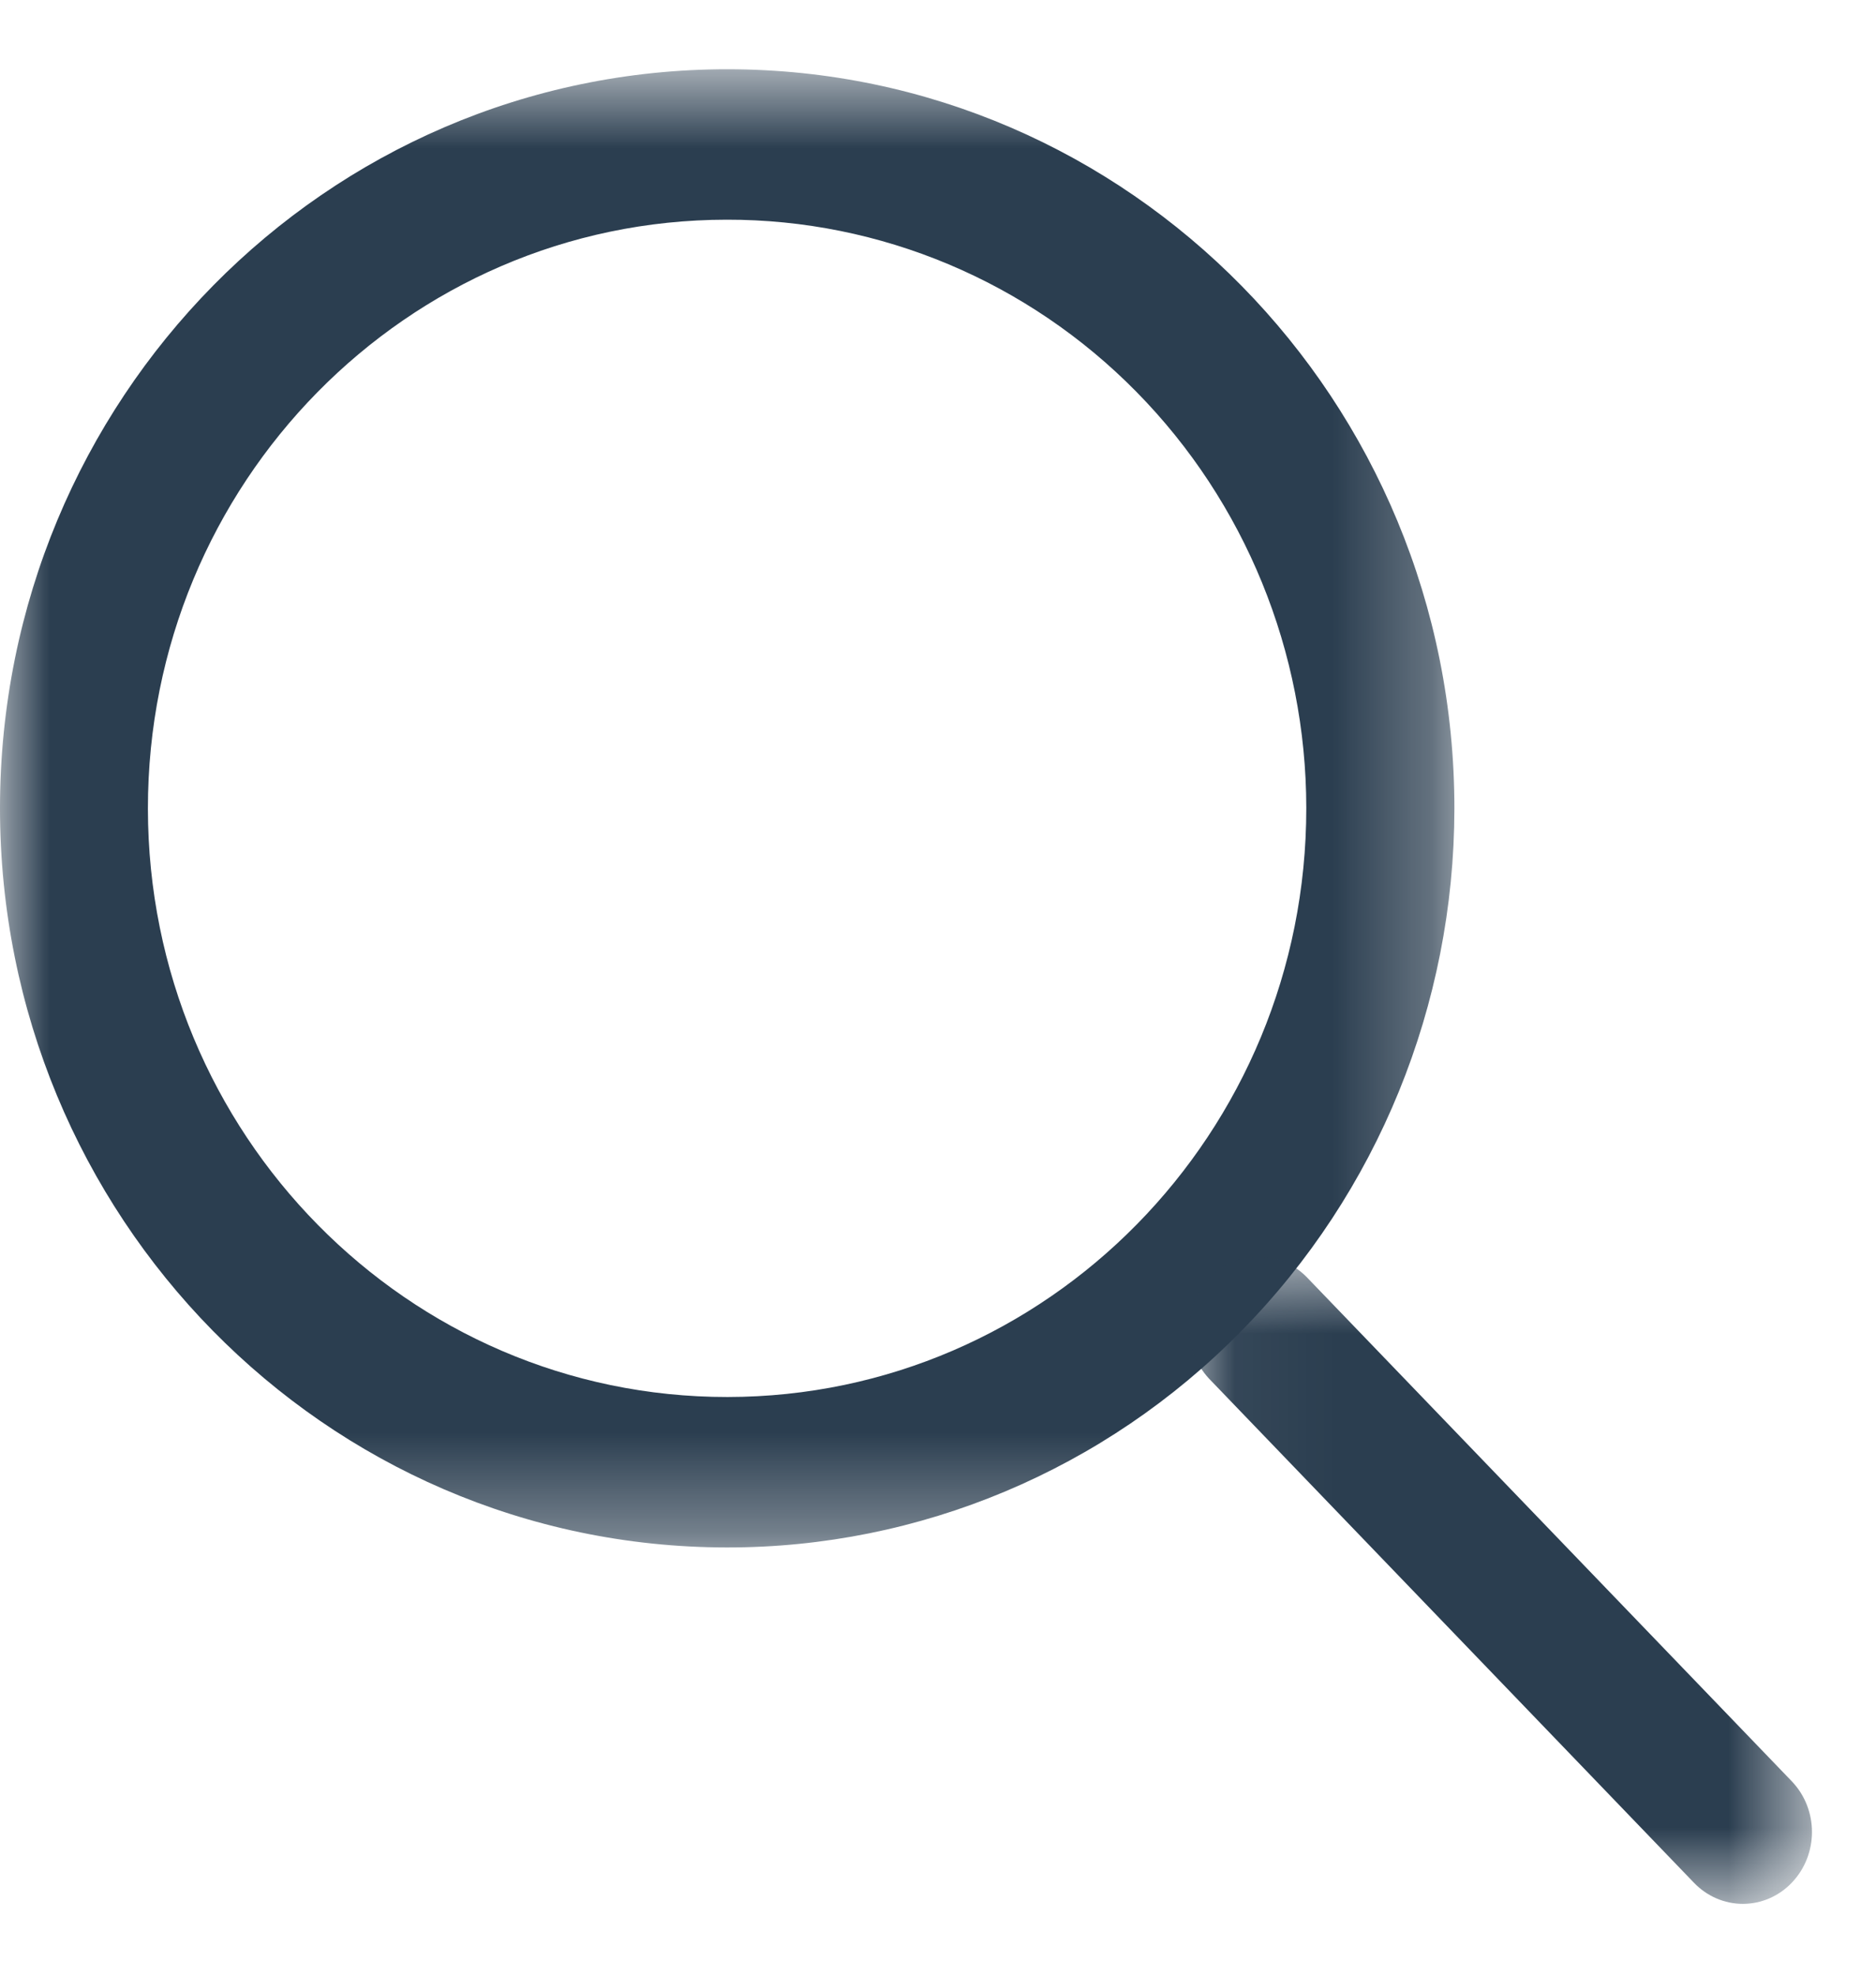<?xml version="1.0" encoding="UTF-8"?>
<svg width="19px" height="20px" viewBox="0 0 19 20" version="1.1" xmlns="http://www.w3.org/2000/svg" xmlns:xlink="http://www.w3.org/1999/xlink">
    <!-- Generator: Sketch 54.1 (76490) - https://sketchapp.com -->
    <title>lupa</title>
    <desc>Created with Sketch.</desc>
    <defs>
        <polygon id="path-1" points="0 0.701 14.73 0.701 14.73 15.665 0 15.665"></polygon>
        <polygon id="path-3" points="0.046 0.722 6.351 0.722 6.351 7.273 0.046 7.273"></polygon>
    </defs>
    <g id="Page-1" stroke="none" stroke-width="1" fill="none" fill-rule="evenodd">
        <g id="Uprava-titulni-strany" transform="translate(-835, -26)">
            <g id="Group-10">
                <g id="Group-2" transform="translate(502, 15)">
                    <g id="lupa" transform="translate(333, 11)">
                        <g id="Group-3">
                            <mask id="mask-2" fill="white">
                                <use xlink:href="#path-1"></use>
                            </mask>
                            <g id="Clip-2"></g>
                            <path d="M7.36,2.224 C4.12,2.226 1.496,4.896 1.498,8.187 C1.501,11.478 4.129,14.145 7.369,14.142 C10.608,14.139 13.232,11.47 13.23,8.178 C13.229,6.599 12.61,5.084 11.51,3.967 C10.41,2.849 8.917,2.221 7.36,2.224 M7.36,15.665 C3.292,15.662 -0.002,12.31 -0,8.177 C0.003,4.046 3.302,0.699 7.37,0.701 C11.438,0.703 14.733,4.056 14.73,8.188 C14.728,10.171 13.952,12.074 12.57,13.476 C11.189,14.881 9.314,15.668 7.36,15.665" id="Fill-1" fill="#2B3E50" mask="url(#mask-2)"></path>
                        </g>
                        <g id="Group-6" transform="translate(12, 12)">
                            <mask id="mask-4" fill="white">
                                <use xlink:href="#path-3"></use>
                            </mask>
                            <g id="Clip-5"></g>
                            <path d="M5.652,7.273 C5.465,7.273 5.288,7.196 5.157,7.06 L0.243,1.954 C-0.025,1.665 -0.018,1.205 0.26,0.926 C0.532,0.654 0.962,0.654 1.232,0.926 L6.146,6.031 C6.42,6.316 6.42,6.775 6.146,7.06 C6.016,7.196 5.837,7.273 5.652,7.273" id="Fill-4" fill="#2B3E50" mask="url(#mask-4)"></path>
                        </g>
                    </g>
                </g>
            </g>
        </g>
    </g>
</svg>